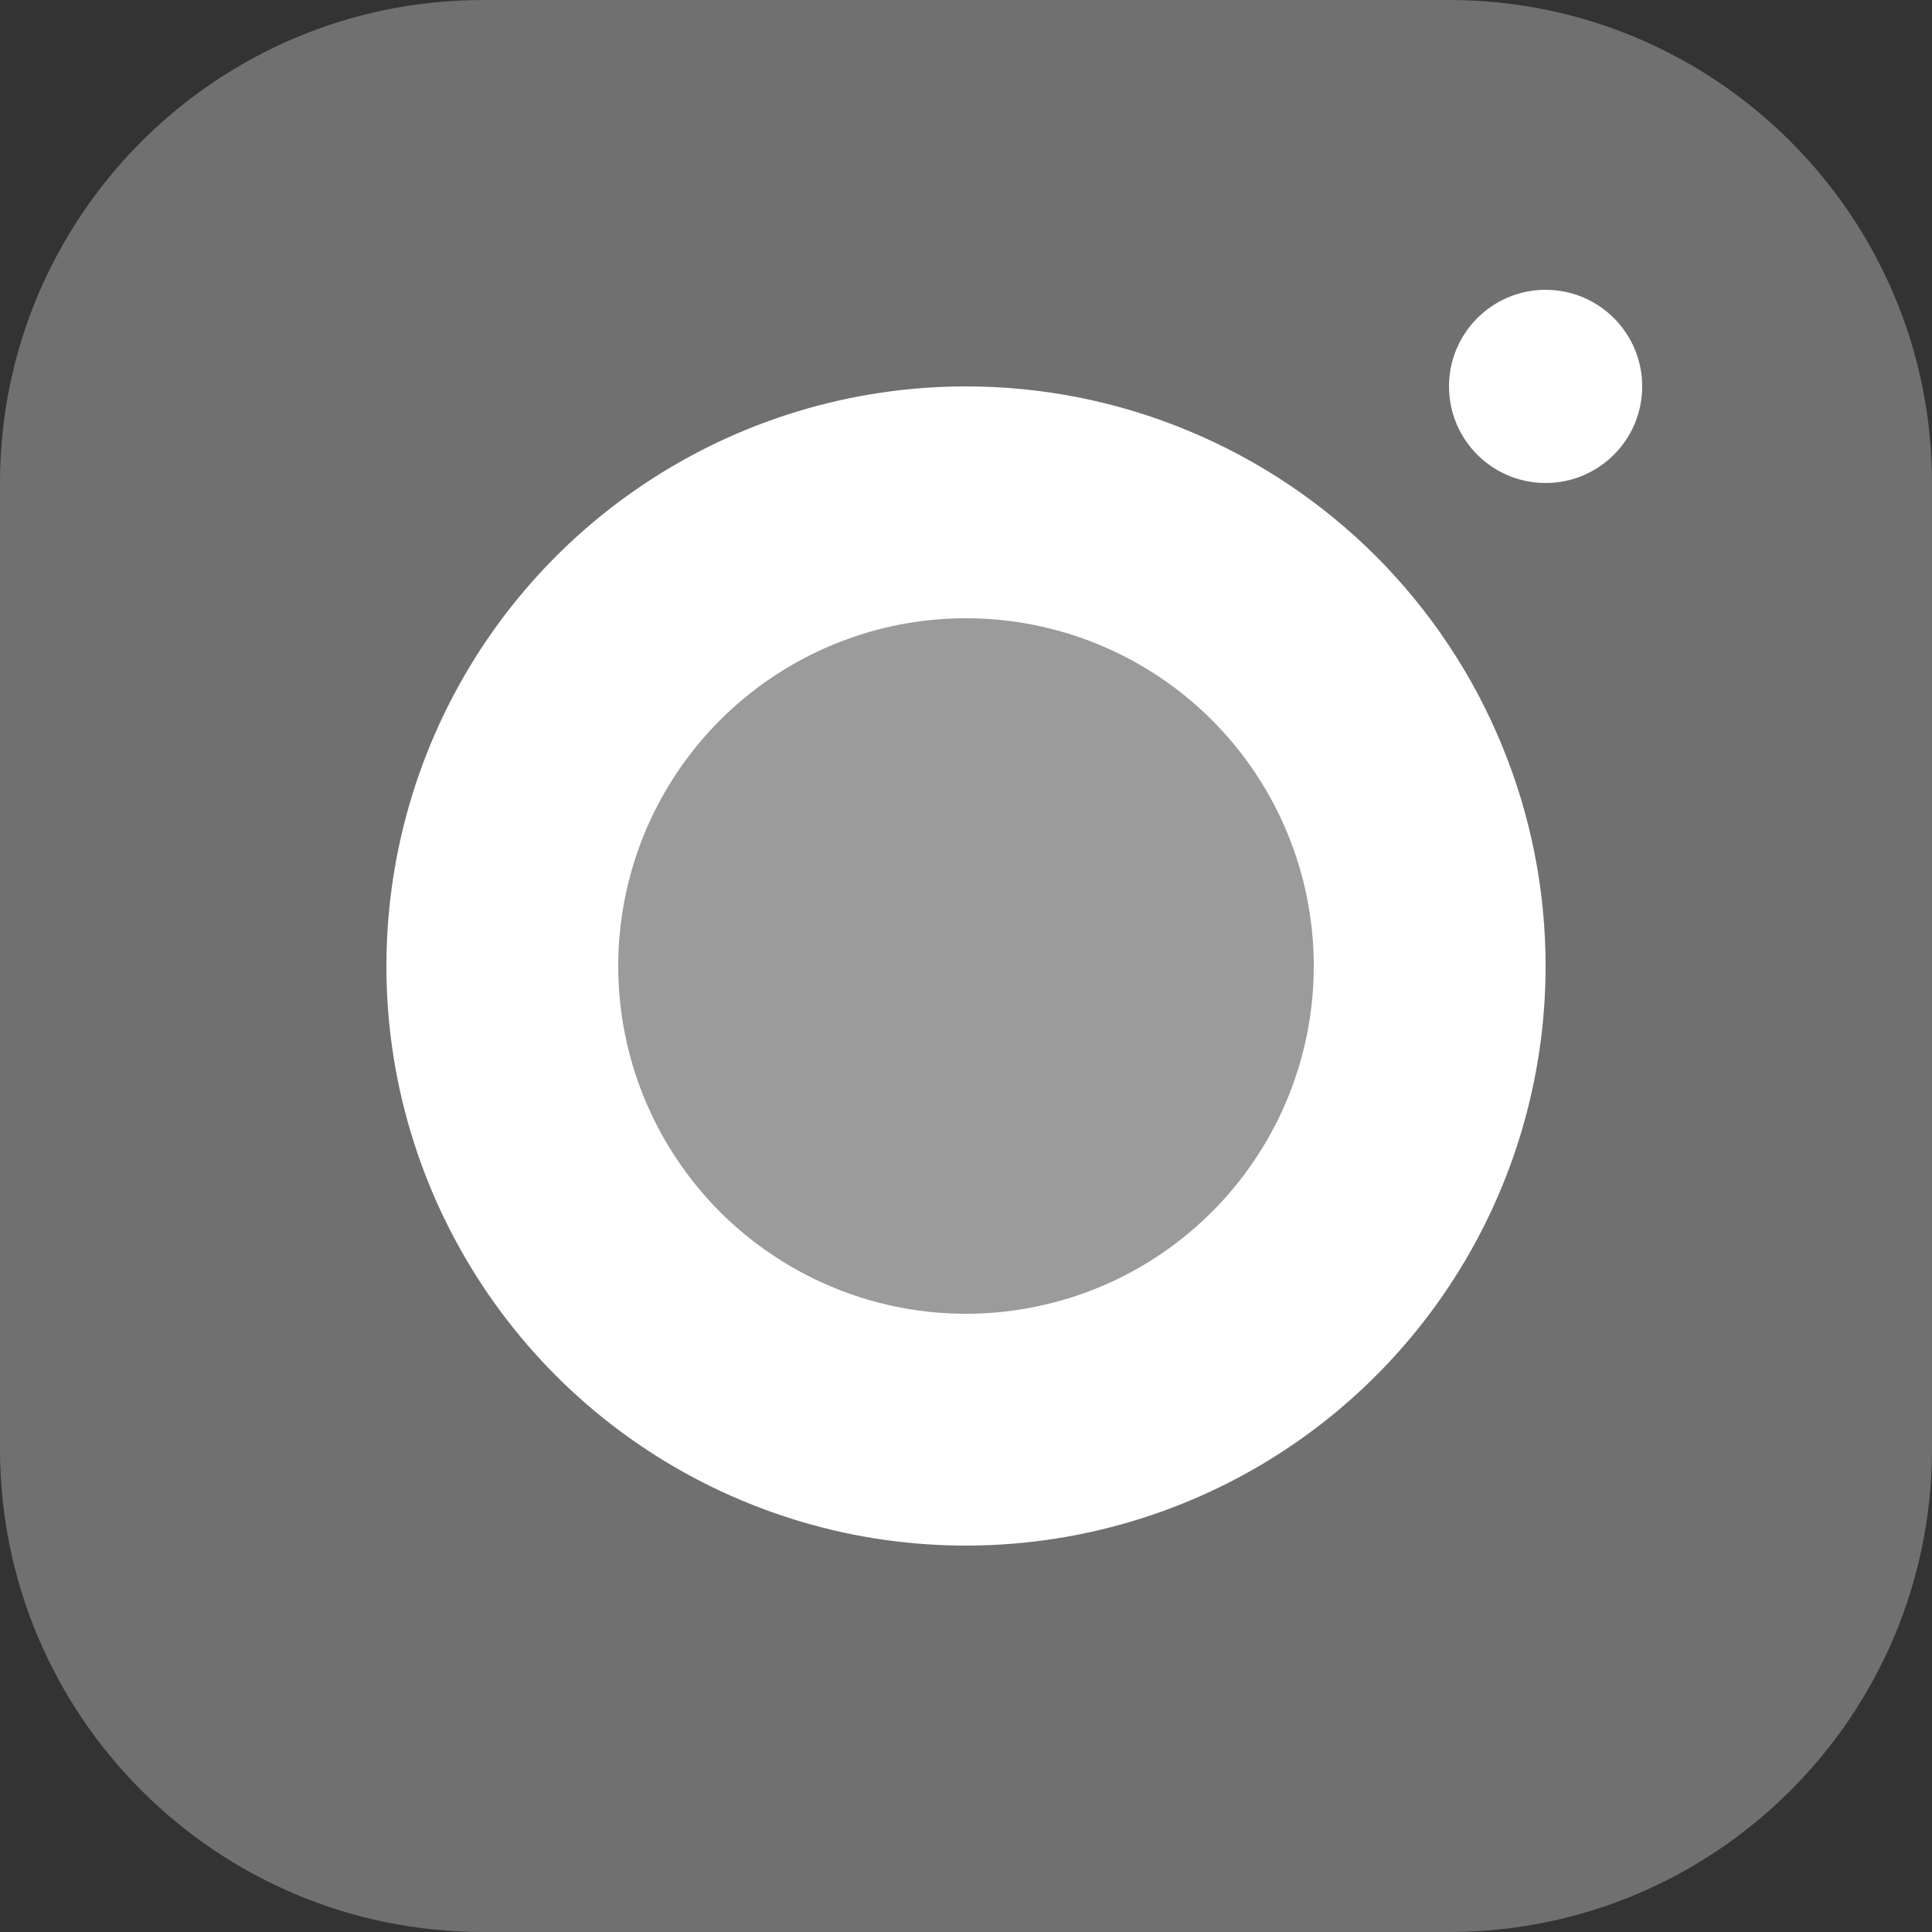 <svg width="20" height="20" viewBox="0 0 20 20" fill="none" xmlns="http://www.w3.org/2000/svg">
<rect x="0" y="0" width="20" height="20" fill="#333333" stroke="none"/>
<g clip-path="url(#clip0_565_5)">
<path opacity="0.3" d="M15 0H5C2.239 0 0 2.239 0 5V15C0 17.761 2.239 20 5 20H15C17.761 20 20 17.761 20 15V5C20 2.239 17.761 0 15 0Z" fill="white"/>
<path d="M10 14C12.209 14 14 12.209 14 10C14 7.791 12.209 6 10 6C7.791 6 6 7.791 6 10C6 12.209 7.791 14 10 14Z" fill="white" fill-opacity="0.3"/>
<path d="M16 5C16.552 5 17 4.552 17 4C17 3.448 16.552 3 16 3C15.448 3 15 3.448 15 4C15 4.552 15.448 5 16 5Z" fill="white"/>
<path d="M16 10C16 11.187 15.648 12.347 14.989 13.333C14.329 14.32 13.393 15.089 12.296 15.543C11.2 15.997 9.993 16.116 8.829 15.885C7.666 15.653 6.596 15.082 5.757 14.243C4.918 13.403 4.347 12.334 4.115 11.171C3.884 10.007 4.003 8.8 4.457 7.704C4.911 6.608 5.68 5.67 6.667 5.011C7.653 4.352 8.813 4 10 4C10.788 4 11.568 4.155 12.296 4.457C13.024 4.758 13.685 5.2 14.243 5.757C14.8 6.315 15.242 6.976 15.543 7.704C15.845 8.432 16 9.212 16 10ZM10 6.4C9.288 6.4 8.592 6.611 8 7.007C7.408 7.402 6.947 7.965 6.674 8.622C6.402 9.28 6.33 10.004 6.469 10.702C6.608 11.401 6.951 12.042 7.454 12.546C7.958 13.049 8.599 13.392 9.298 13.531C9.996 13.67 10.72 13.598 11.378 13.326C12.036 13.053 12.598 12.592 12.993 12C13.389 11.408 13.6 10.712 13.6 10C13.6 9.045 13.221 8.13 12.546 7.454C11.87 6.779 10.955 6.4 10 6.4Z" fill="white"/>
</g>
<defs>
<clipPath id="clip0_565_5">
<rect width="20" height="20" fill="white"/>
</clipPath>
</defs>
</svg>
